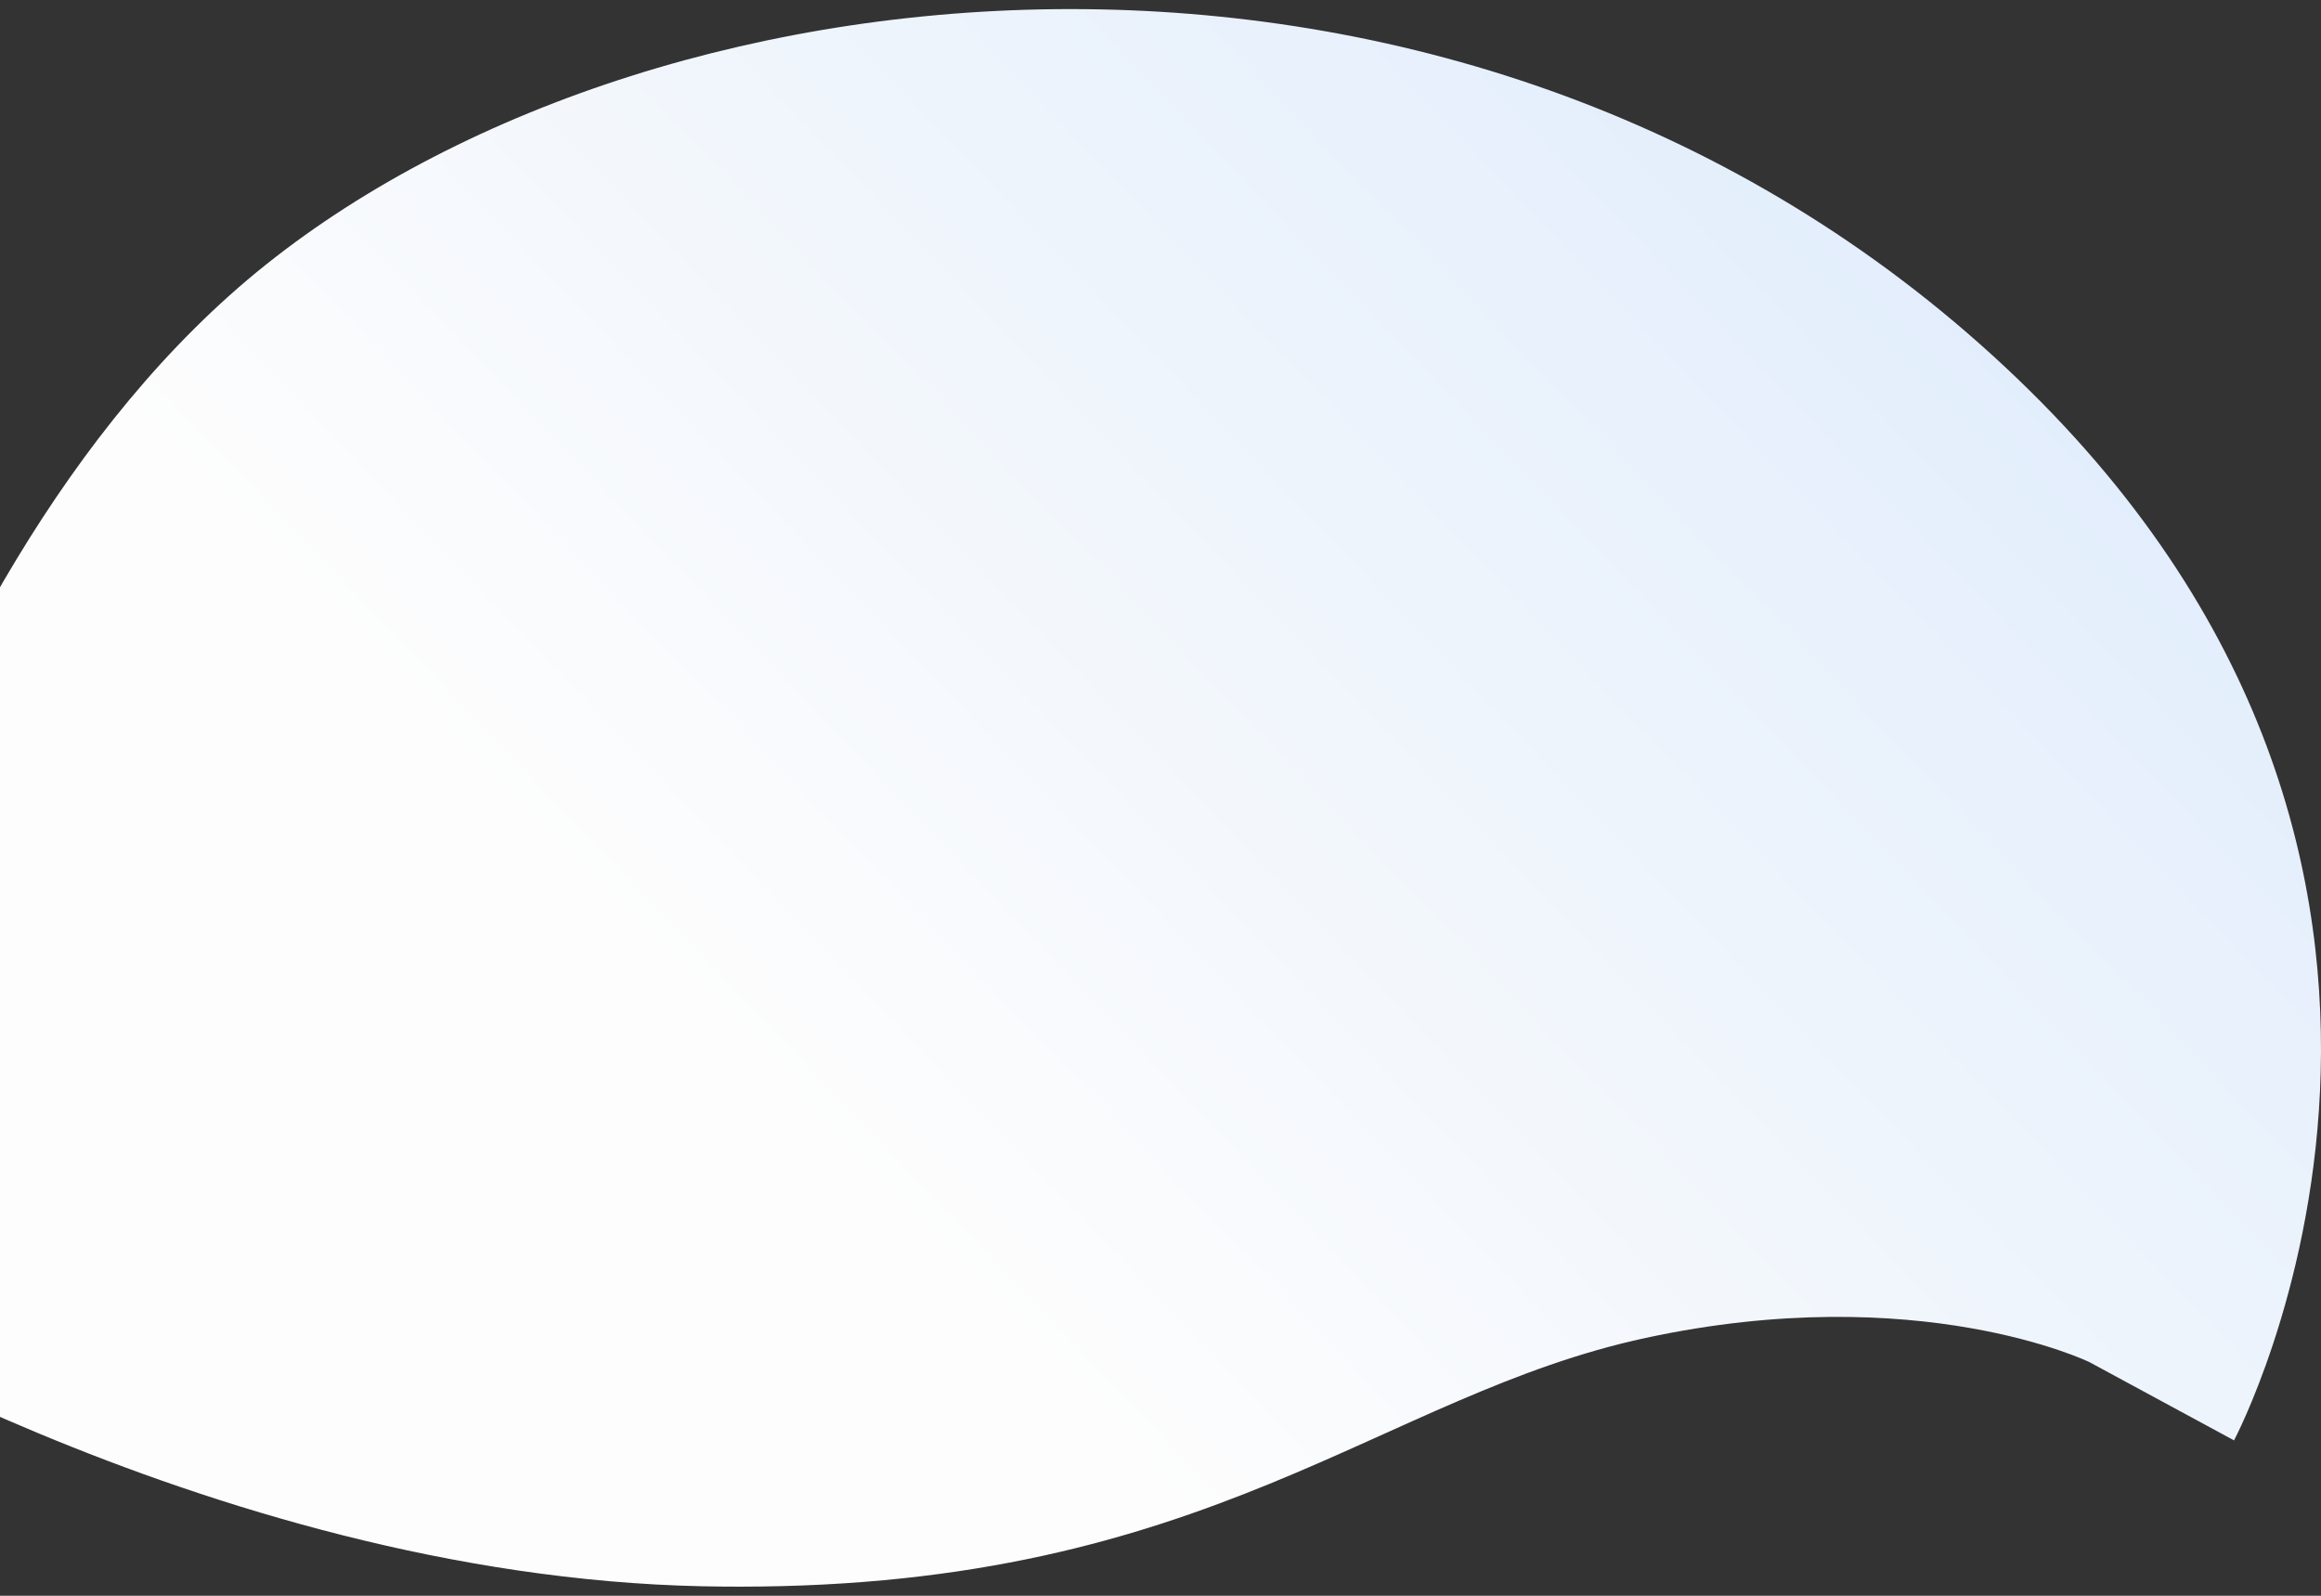 <svg xmlns="http://www.w3.org/2000/svg" xmlns:xlink="http://www.w3.org/1999/xlink" width="576" height="396" viewBox="0 0 576 396"><rect x="0" y="0" width="576" height="396" fill="#333333" stroke="none"/><defs><clipPath id="a"><rect width="576" height="396" transform="translate(0 879)" fill="#fff" stroke="#707070" stroke-width="1"></rect></clipPath><linearGradient id="b" x1="1.045" y1="0.221" x2="0.329" y2="0.652" gradientUnits="objectBoundingBox"><stop offset="0" stop-color="#d9e8fb"></stop><stop offset="1" stop-color="#fdfdfd"></stop></linearGradient></defs><g transform="translate(0 -879)" clip-path="url(#a)"><path d="M-4045.523,395.925c-124-2.56-236.668-74-236.668-74s29.16-174.882,128.292-253.985,299.152-98.422,431.675,25.491c132.547,123.914,56.73,266.288,56.73,266.288l-35.9-19.43s-42.432-20.565-110.057-6.006c-65.925,14.181-107.923,61.736-224.907,61.734Q-4040.872,396.02-4045.523,395.925Z" transform="translate(4219.908 876.72)" fill="url(#b)"></path></g></svg>